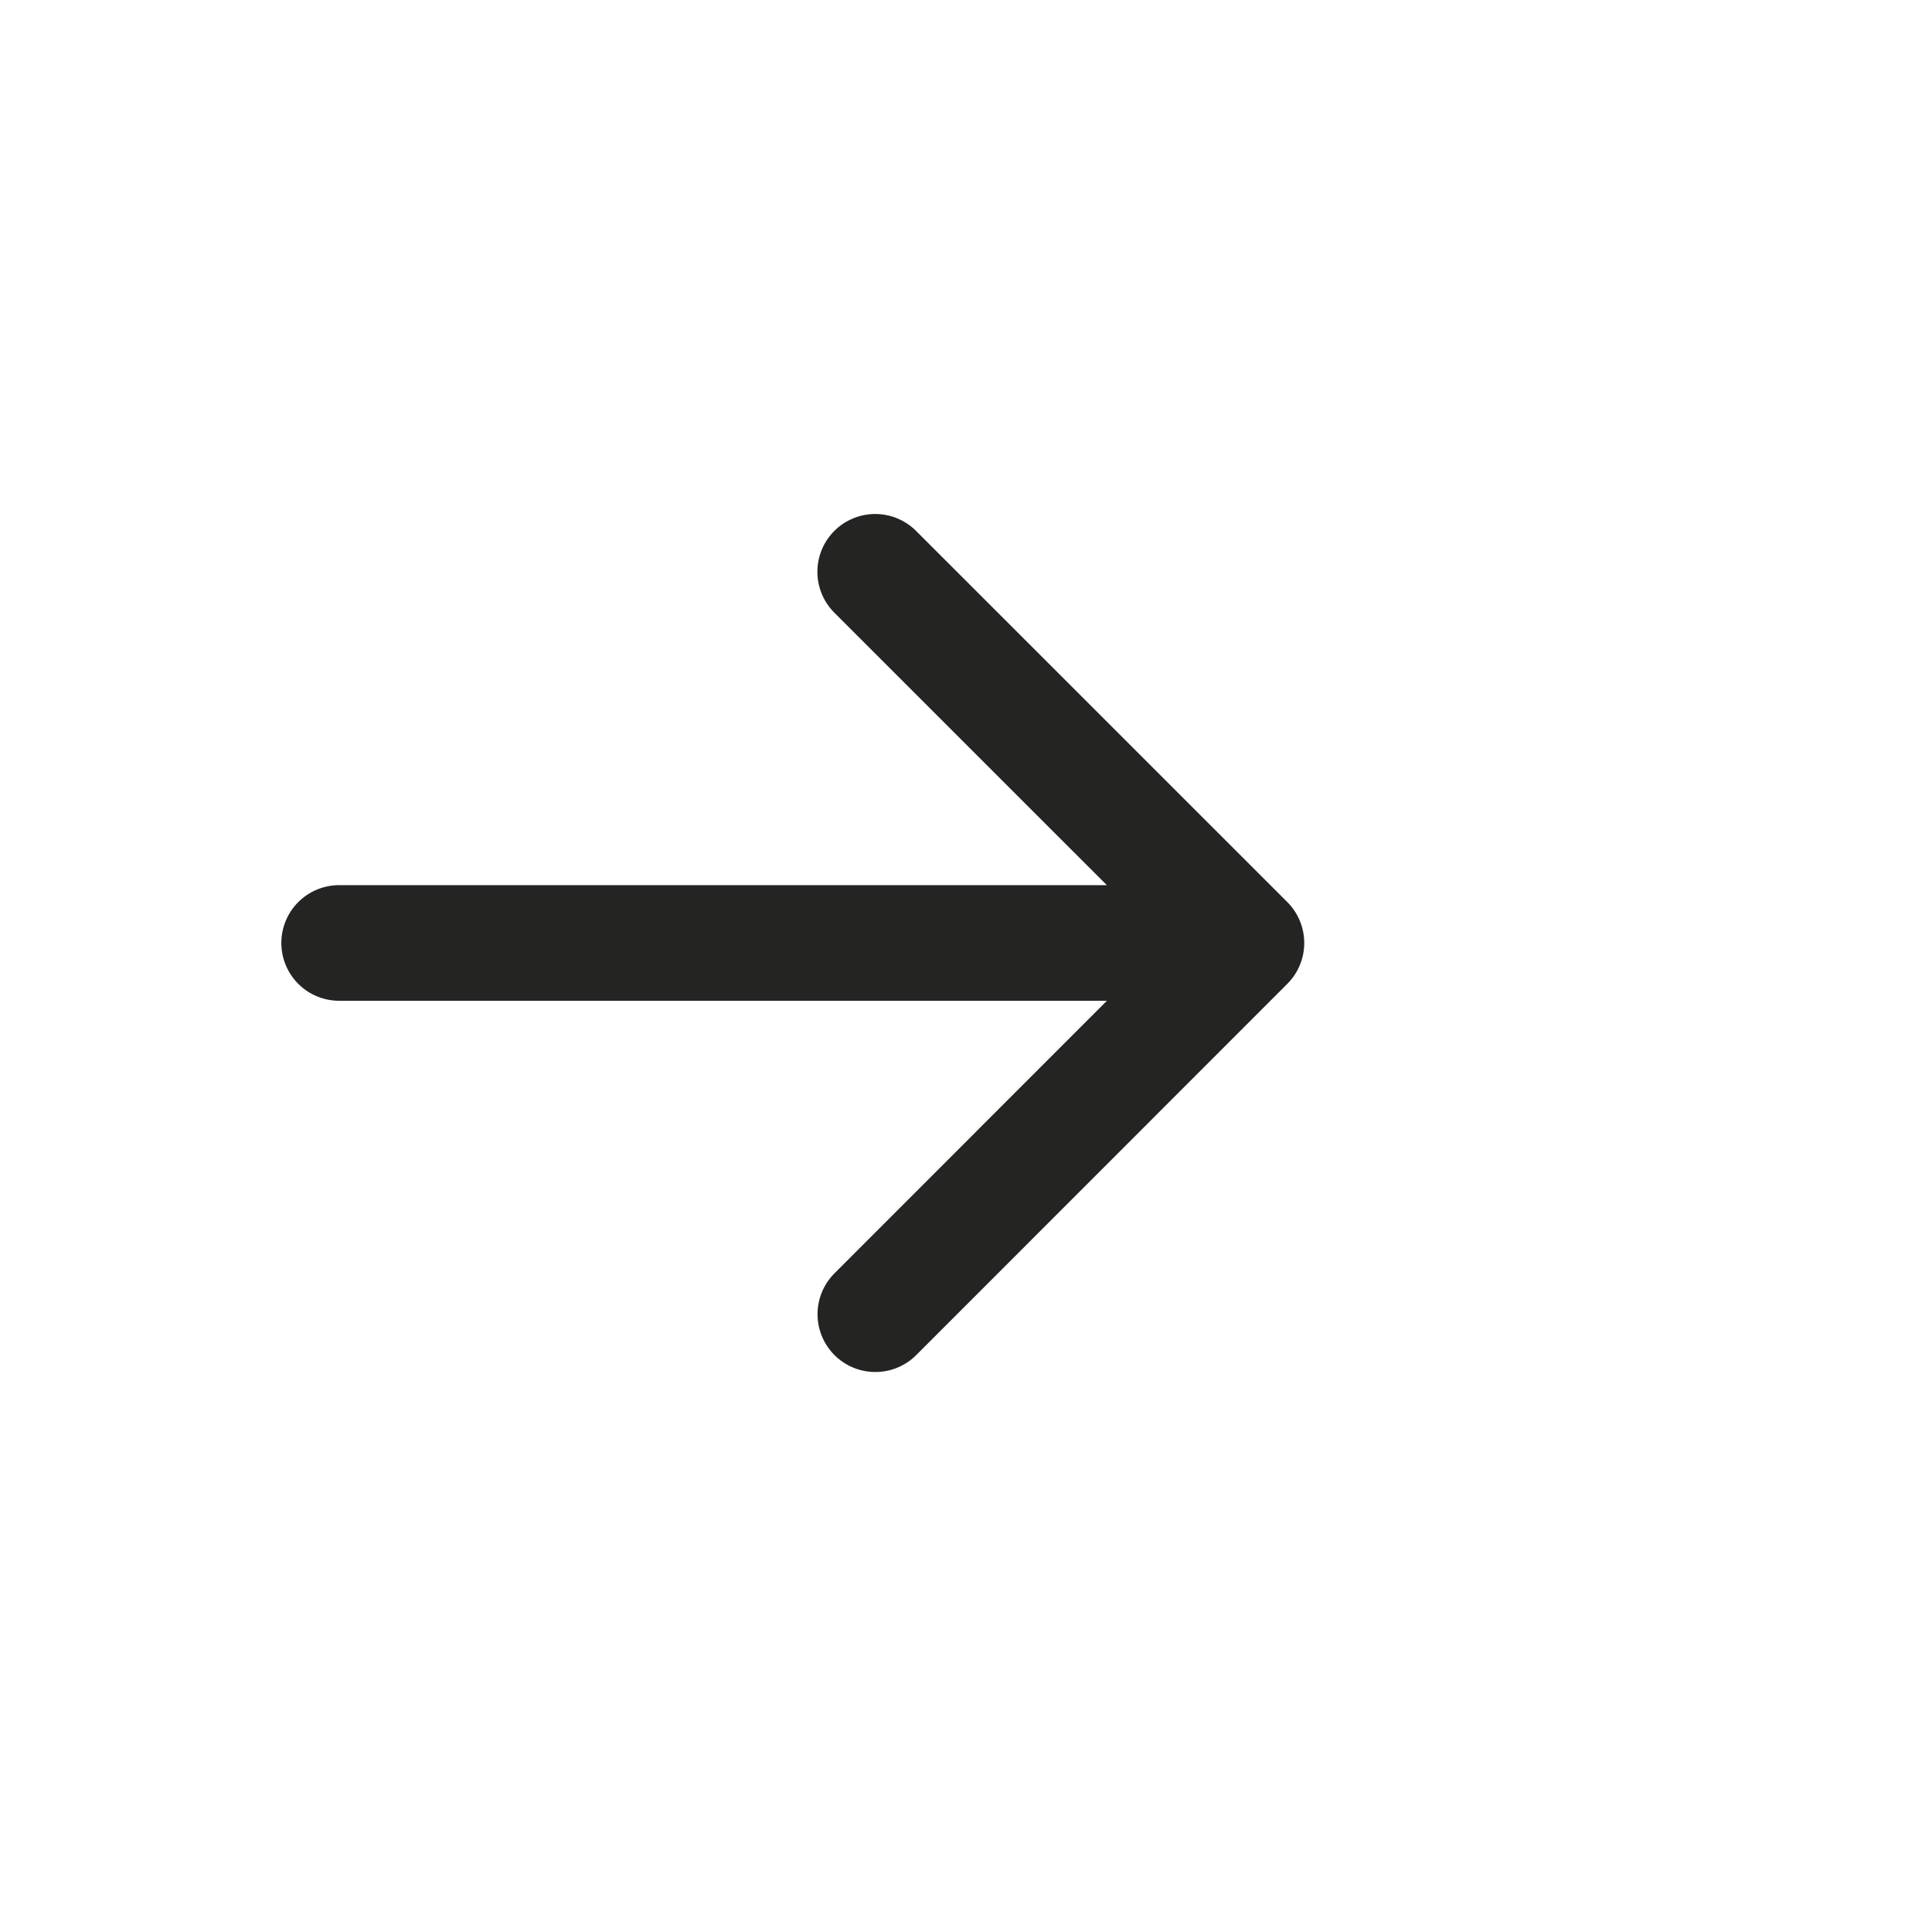 <svg width="26" height="26" viewBox="0 0 26 26" fill="none" xmlns="http://www.w3.org/2000/svg">
<path d="M4.564 12.69H16.773M11.778 7.695L16.774 12.69L11.78 17.686" stroke="#242423" stroke-width="1.556" stroke-linecap="round" stroke-linejoin="round"/>
</svg>
